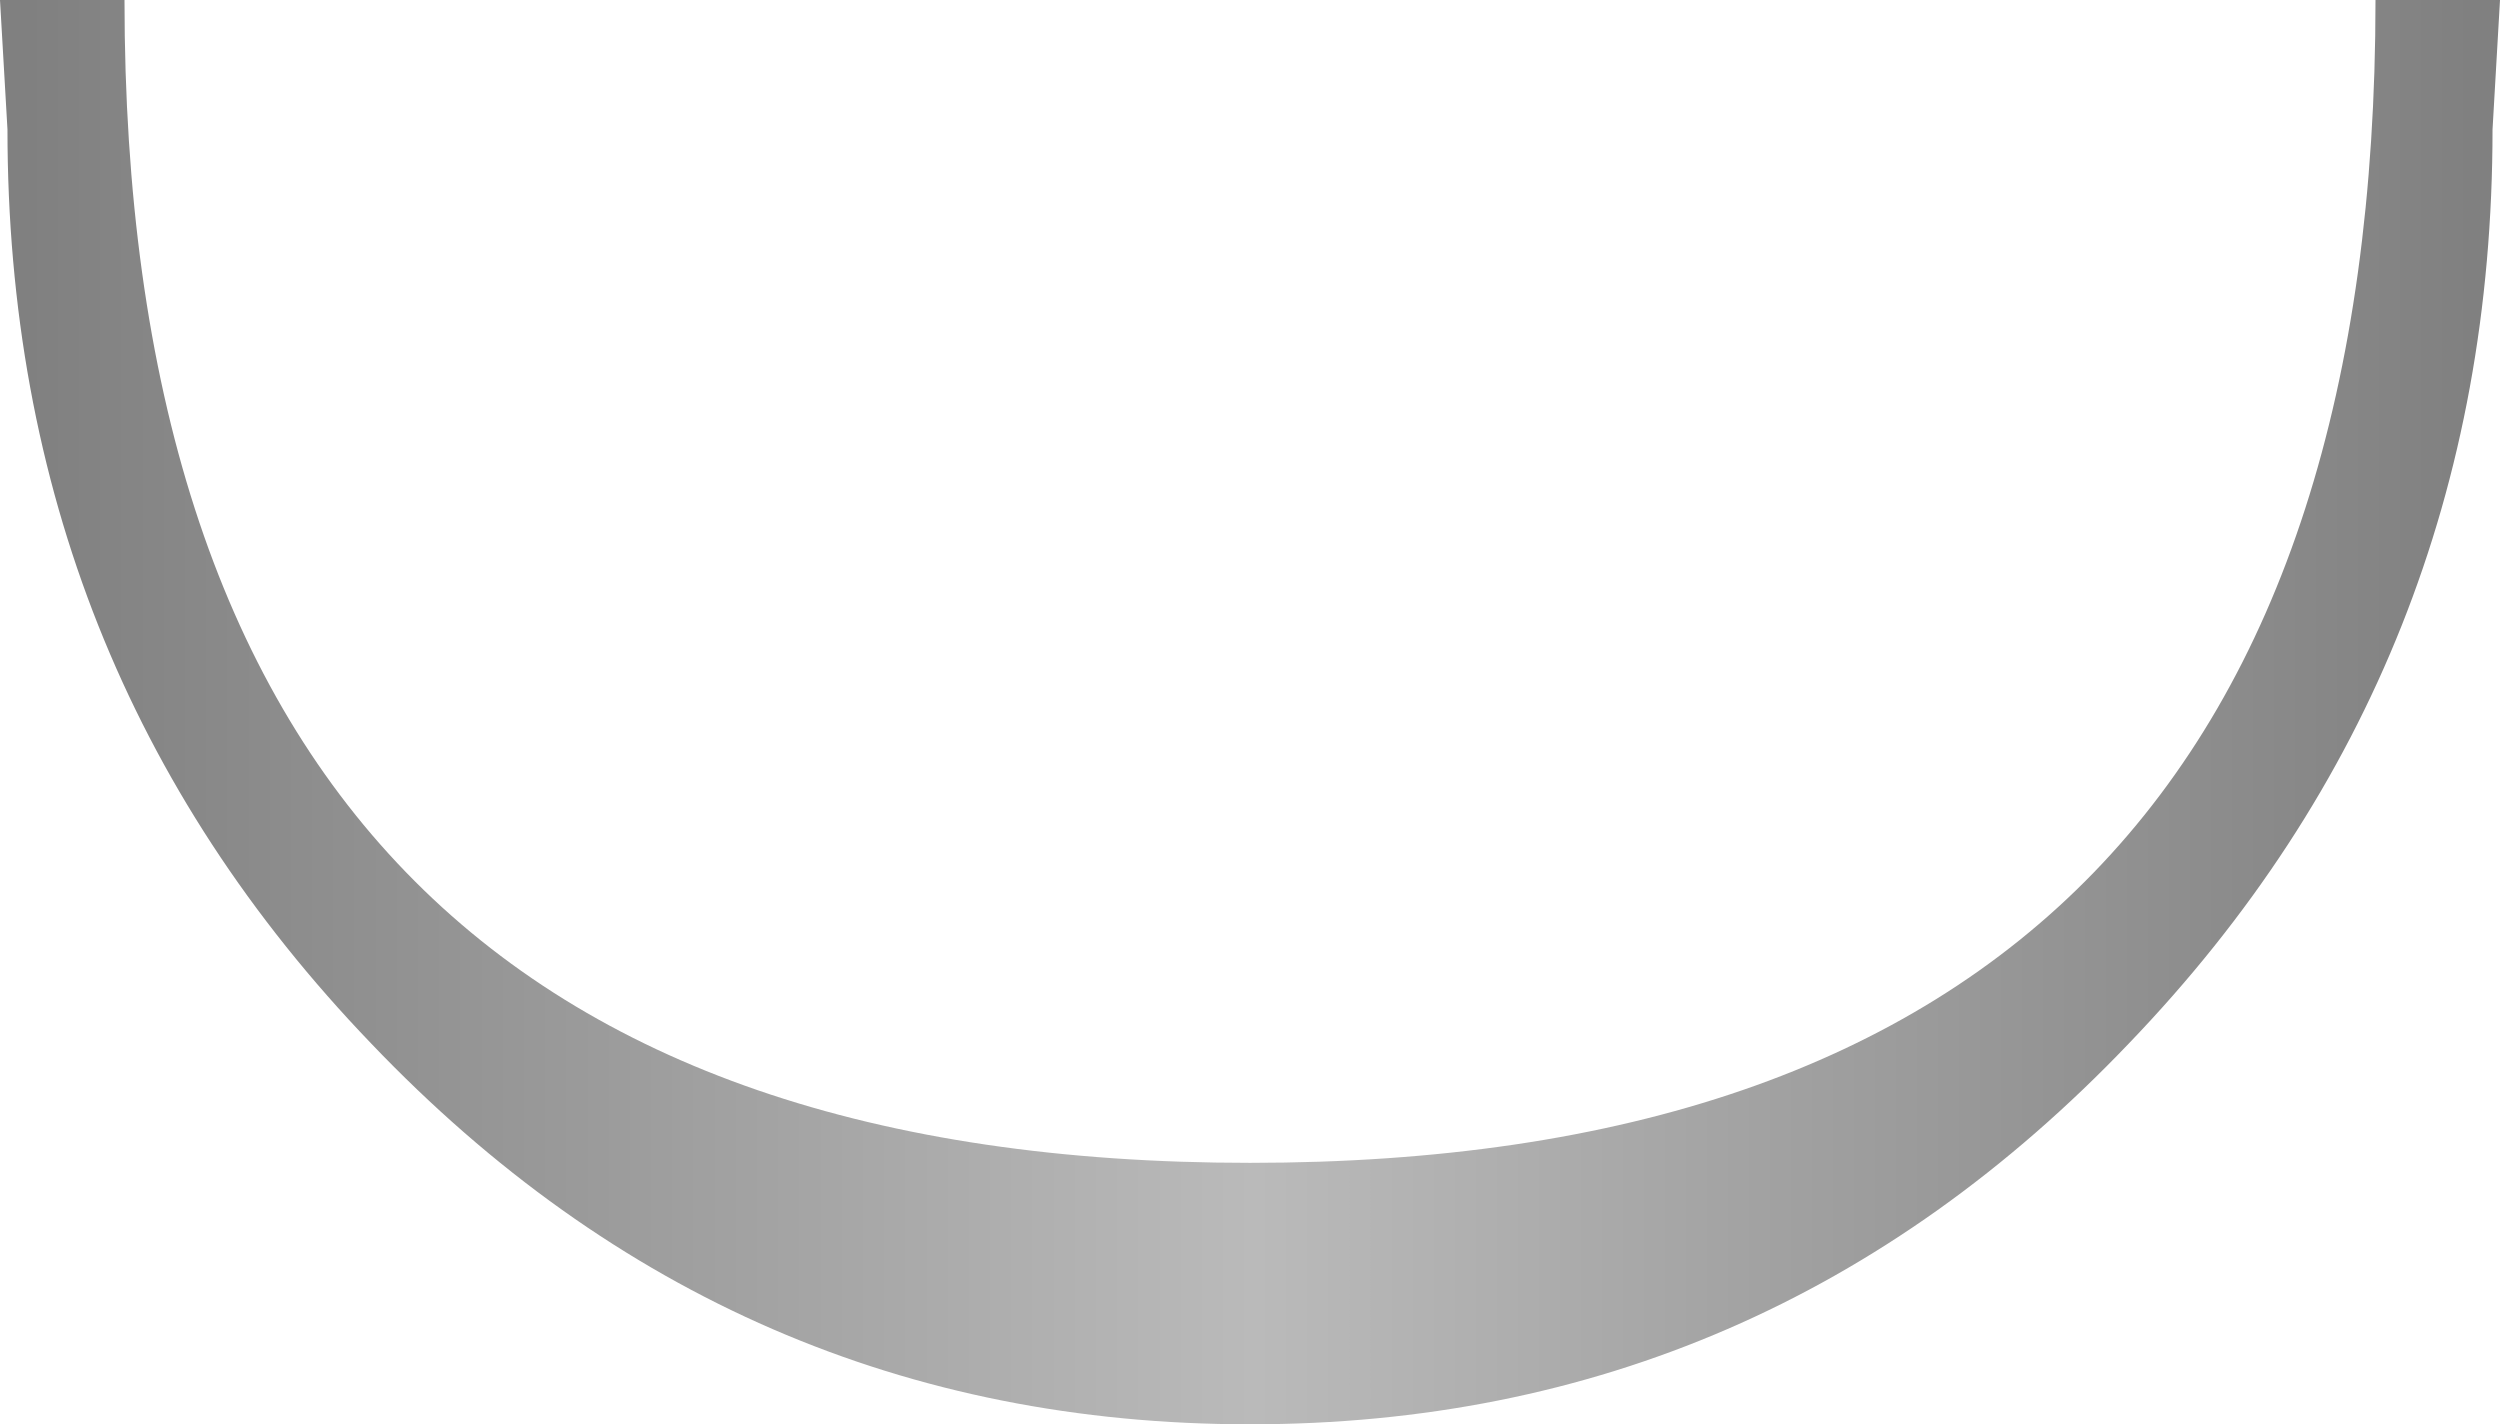 <?xml version="1.0" encoding="UTF-8" standalone="no"?>
<svg xmlns:xlink="http://www.w3.org/1999/xlink" height="28.6px" width="50.2px" xmlns="http://www.w3.org/2000/svg">
  <g transform="matrix(1.0, 0.0, 0.0, 1.0, 25.1, 0.0)">
    <path d="M17.65 20.95 Q10.35 28.6 0.0 28.6 -10.35 28.6 -17.65 20.95 -24.95 13.35 -24.95 2.6 L-25.1 0.0 -22.6 0.0 Q-22.6 23.35 0.0 23.35 22.6 23.35 22.6 0.0 L25.1 0.0 24.95 2.6 Q24.95 13.35 17.65 20.95" fill="url(#gradient0)" fill-rule="evenodd" stroke="none"/>
  </g>
  <defs>
    <linearGradient gradientTransform="matrix(-0.03, 0.0, 0.0, -0.03, 0.0, -299.95)" gradientUnits="userSpaceOnUse" id="gradient0" spreadMethod="pad" x1="-819.2" x2="819.2">
      <stop offset="0.0" stop-color="#808080"/>
      <stop offset="0.498" stop-color="#bababa"/>
      <stop offset="1.0" stop-color="#808080"/>
    </linearGradient>
  </defs>
</svg>
